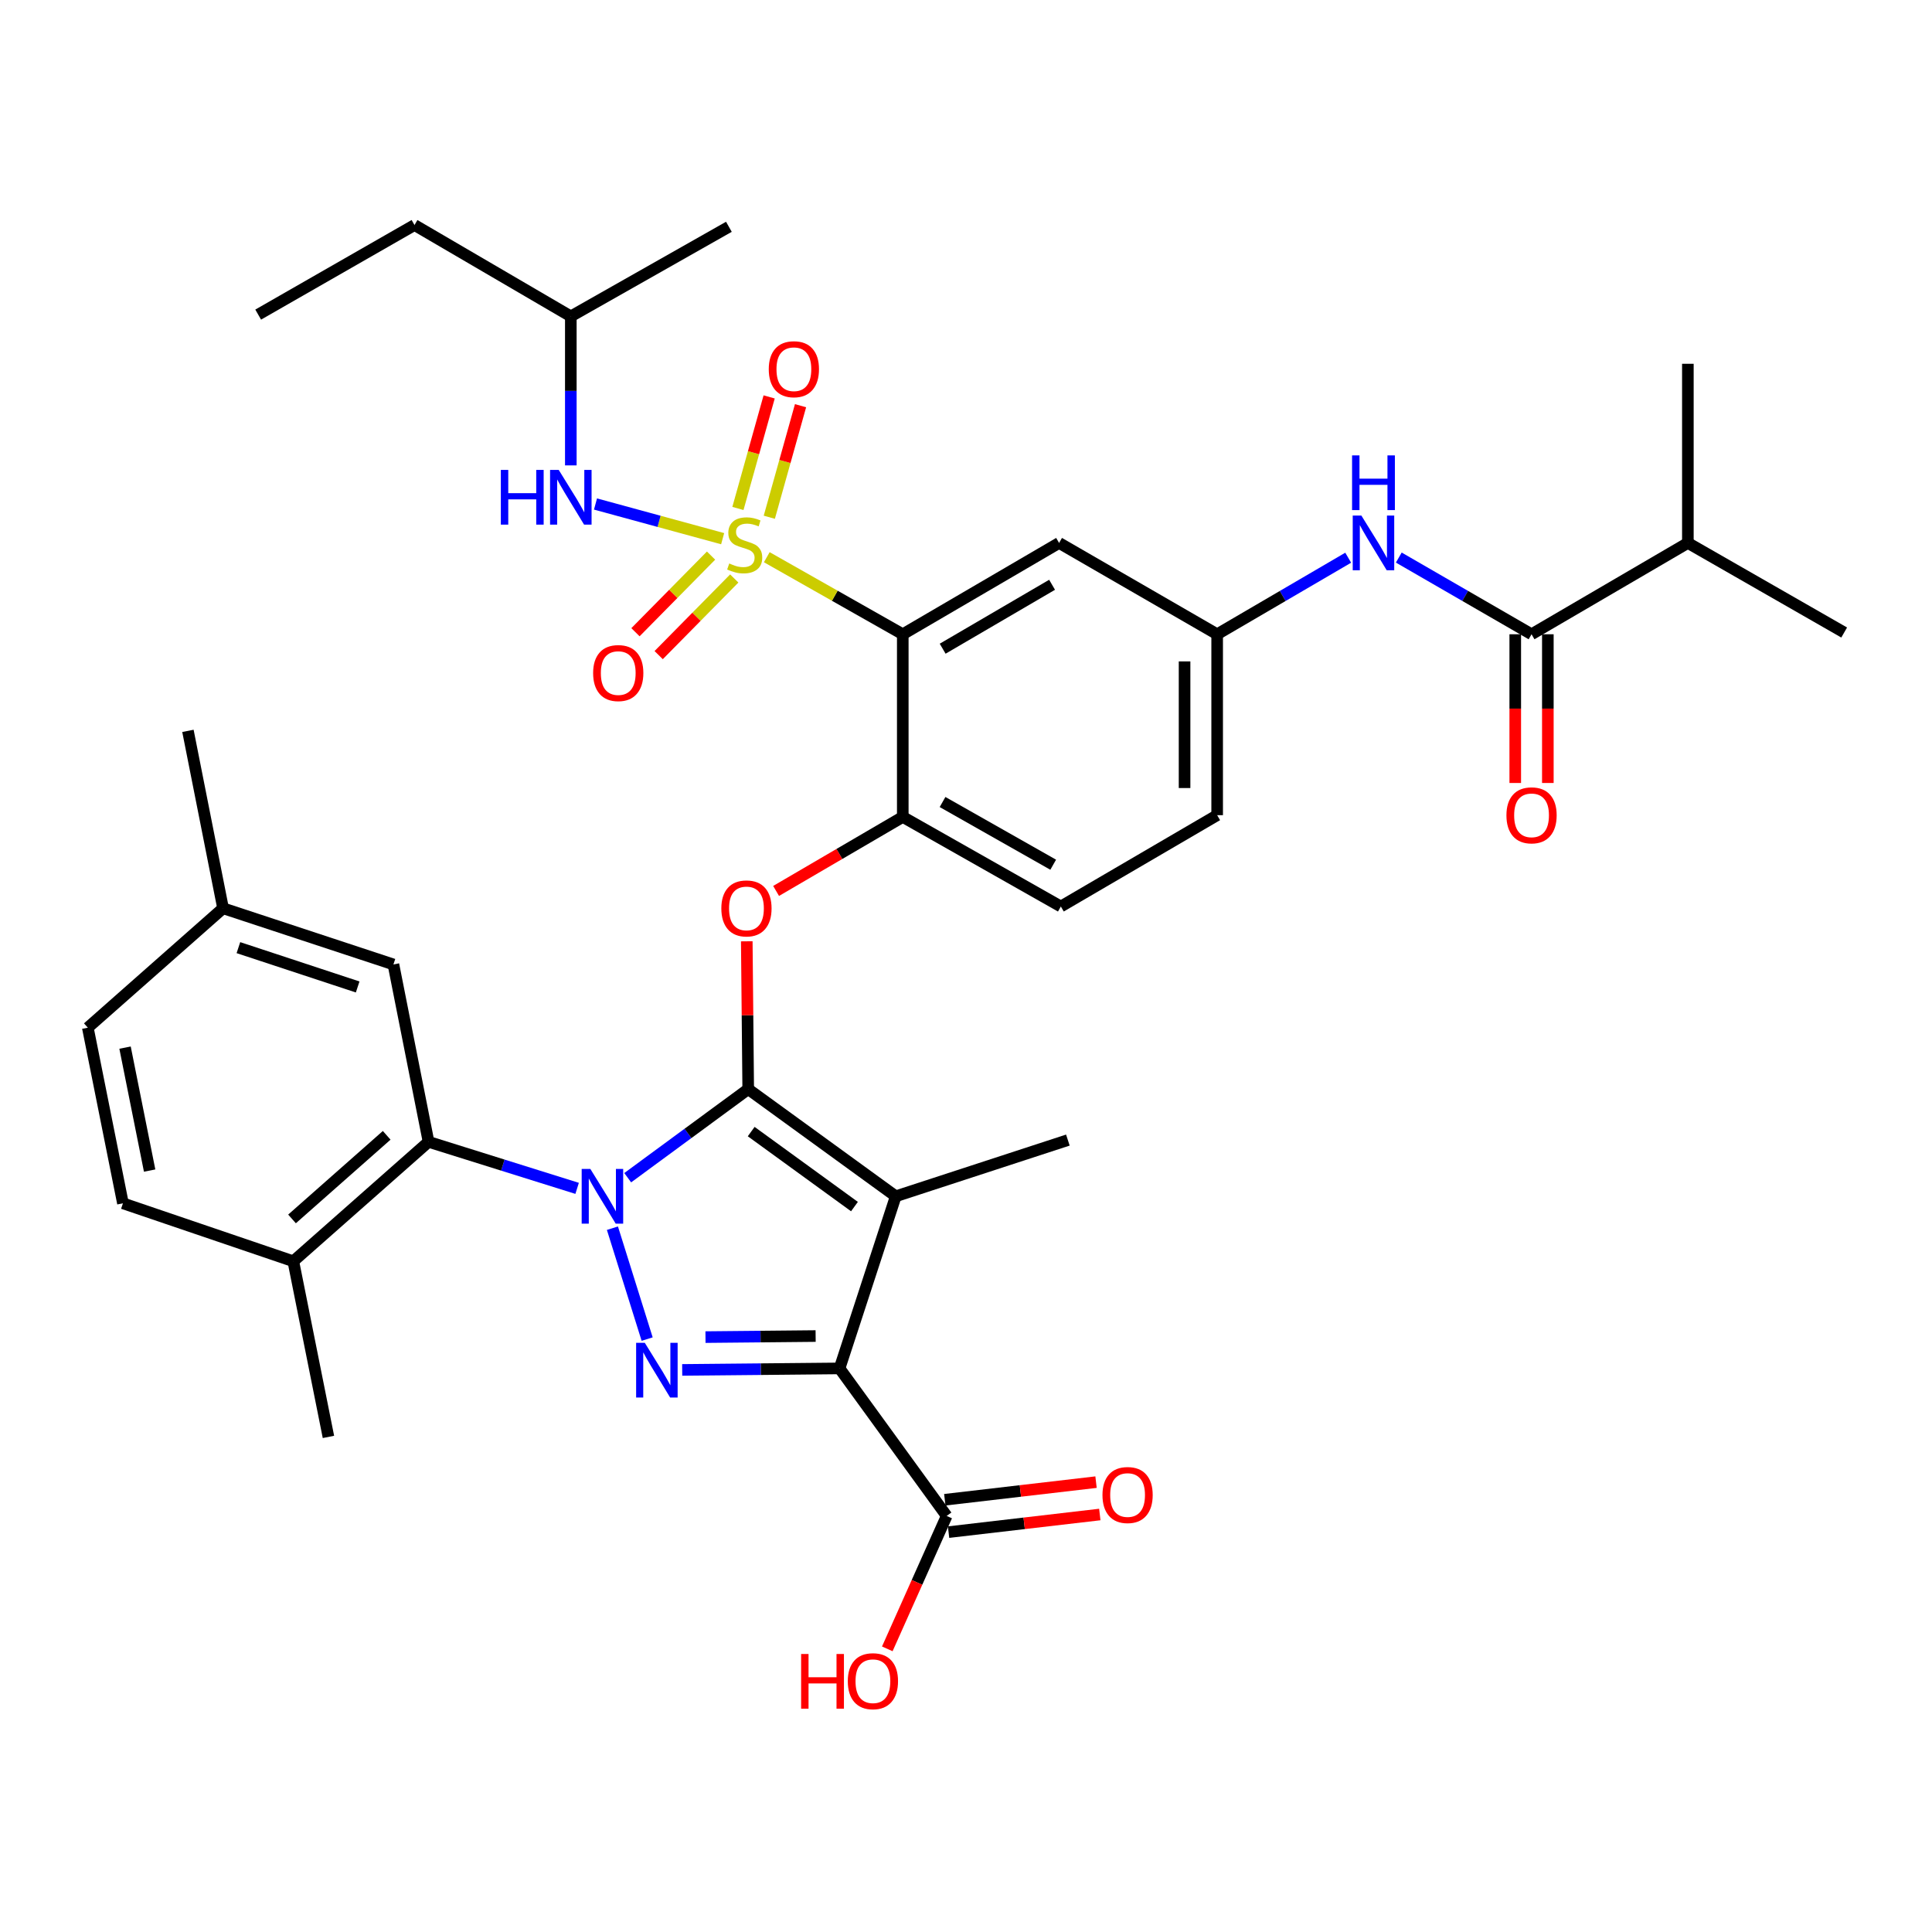 <?xml version='1.0' encoding='iso-8859-1'?>
<svg version='1.1' baseProfile='full'
              xmlns='http://www.w3.org/2000/svg'
                      xmlns:rdkit='http://www.rdkit.org/xml'
                      xmlns:xlink='http://www.w3.org/1999/xlink'
                  xml:space='preserve'
width='1000px' height='1000px' viewBox='0 0 1000 1000'>
<!-- END OF HEADER -->
<rect style='opacity:1.0;fill:#FFFFFF;stroke:none' width='1000' height='1000' x='0' y='0'> </rect>
<path class='bond-0' d='M 873.636,281.023 L 954.545,327.387' style='fill:none;fill-rule:evenodd;stroke:#000000;stroke-width:6px;stroke-linecap:butt;stroke-linejoin:miter;stroke-opacity:1' />
<path class='bond-1' d='M 873.636,281.023 L 873.636,188.296' style='fill:none;fill-rule:evenodd;stroke:#000000;stroke-width:6px;stroke-linecap:butt;stroke-linejoin:miter;stroke-opacity:1' />
<path class='bond-2' d='M 873.636,281.023 L 792.727,328.296' style='fill:none;fill-rule:evenodd;stroke:#000000;stroke-width:6px;stroke-linecap:butt;stroke-linejoin:miter;stroke-opacity:1' />
<path class='bond-3' d='M 724.011,288.593 L 758.369,308.444' style='fill:none;fill-rule:evenodd;stroke:#0000FF;stroke-width:6px;stroke-linecap:butt;stroke-linejoin:miter;stroke-opacity:1' />
<path class='bond-3' d='M 758.369,308.444 L 792.727,328.296' style='fill:none;fill-rule:evenodd;stroke:#000000;stroke-width:6px;stroke-linecap:butt;stroke-linejoin:miter;stroke-opacity:1' />
<path class='bond-4' d='M 697.826,288.667 L 663.913,308.481' style='fill:none;fill-rule:evenodd;stroke:#0000FF;stroke-width:6px;stroke-linecap:butt;stroke-linejoin:miter;stroke-opacity:1' />
<path class='bond-4' d='M 663.913,308.481 L 630,328.296' style='fill:none;fill-rule:evenodd;stroke:#000000;stroke-width:6px;stroke-linecap:butt;stroke-linejoin:miter;stroke-opacity:1' />
<path class='bond-5' d='M 784.292,328.296 L 784.292,366.783' style='fill:none;fill-rule:evenodd;stroke:#000000;stroke-width:6px;stroke-linecap:butt;stroke-linejoin:miter;stroke-opacity:1' />
<path class='bond-5' d='M 784.292,366.783 L 784.292,405.271' style='fill:none;fill-rule:evenodd;stroke:#FF0000;stroke-width:6px;stroke-linecap:butt;stroke-linejoin:miter;stroke-opacity:1' />
<path class='bond-5' d='M 801.162,328.296 L 801.162,366.783' style='fill:none;fill-rule:evenodd;stroke:#000000;stroke-width:6px;stroke-linecap:butt;stroke-linejoin:miter;stroke-opacity:1' />
<path class='bond-5' d='M 801.162,366.783 L 801.162,405.271' style='fill:none;fill-rule:evenodd;stroke:#FF0000;stroke-width:6px;stroke-linecap:butt;stroke-linejoin:miter;stroke-opacity:1' />
<path class='bond-6' d='M 490,784.65 L 474.631,819.047' style='fill:none;fill-rule:evenodd;stroke:#000000;stroke-width:6px;stroke-linecap:butt;stroke-linejoin:miter;stroke-opacity:1' />
<path class='bond-6' d='M 474.631,819.047 L 459.262,853.444' style='fill:none;fill-rule:evenodd;stroke:#FF0000;stroke-width:6px;stroke-linecap:butt;stroke-linejoin:miter;stroke-opacity:1' />
<path class='bond-7' d='M 490.976,793.028 L 530.116,788.468' style='fill:none;fill-rule:evenodd;stroke:#000000;stroke-width:6px;stroke-linecap:butt;stroke-linejoin:miter;stroke-opacity:1' />
<path class='bond-7' d='M 530.116,788.468 L 569.256,783.908' style='fill:none;fill-rule:evenodd;stroke:#FF0000;stroke-width:6px;stroke-linecap:butt;stroke-linejoin:miter;stroke-opacity:1' />
<path class='bond-7' d='M 489.024,776.272 L 528.164,771.712' style='fill:none;fill-rule:evenodd;stroke:#000000;stroke-width:6px;stroke-linecap:butt;stroke-linejoin:miter;stroke-opacity:1' />
<path class='bond-7' d='M 528.164,771.712 L 567.304,767.152' style='fill:none;fill-rule:evenodd;stroke:#FF0000;stroke-width:6px;stroke-linecap:butt;stroke-linejoin:miter;stroke-opacity:1' />
<path class='bond-8' d='M 490,784.65 L 434.545,708.286' style='fill:none;fill-rule:evenodd;stroke:#000000;stroke-width:6px;stroke-linecap:butt;stroke-linejoin:miter;stroke-opacity:1' />
<path class='bond-9' d='M 298.72,615.094 L 260.269,603.054' style='fill:none;fill-rule:evenodd;stroke:#0000FF;stroke-width:6px;stroke-linecap:butt;stroke-linejoin:miter;stroke-opacity:1' />
<path class='bond-9' d='M 260.269,603.054 L 221.818,591.013' style='fill:none;fill-rule:evenodd;stroke:#000000;stroke-width:6px;stroke-linecap:butt;stroke-linejoin:miter;stroke-opacity:1' />
<path class='bond-10' d='M 316.99,635.713 L 334.963,693.11' style='fill:none;fill-rule:evenodd;stroke:#0000FF;stroke-width:6px;stroke-linecap:butt;stroke-linejoin:miter;stroke-opacity:1' />
<path class='bond-11' d='M 324.899,609.582 L 356.086,586.661' style='fill:none;fill-rule:evenodd;stroke:#0000FF;stroke-width:6px;stroke-linecap:butt;stroke-linejoin:miter;stroke-opacity:1' />
<path class='bond-11' d='M 356.086,586.661 L 387.273,563.741' style='fill:none;fill-rule:evenodd;stroke:#000000;stroke-width:6px;stroke-linecap:butt;stroke-linejoin:miter;stroke-opacity:1' />
<path class='bond-12' d='M 353.104,709.069 L 393.825,708.678' style='fill:none;fill-rule:evenodd;stroke:#0000FF;stroke-width:6px;stroke-linecap:butt;stroke-linejoin:miter;stroke-opacity:1' />
<path class='bond-12' d='M 393.825,708.678 L 434.545,708.286' style='fill:none;fill-rule:evenodd;stroke:#000000;stroke-width:6px;stroke-linecap:butt;stroke-linejoin:miter;stroke-opacity:1' />
<path class='bond-12' d='M 365.158,692.083 L 393.662,691.809' style='fill:none;fill-rule:evenodd;stroke:#0000FF;stroke-width:6px;stroke-linecap:butt;stroke-linejoin:miter;stroke-opacity:1' />
<path class='bond-12' d='M 393.662,691.809 L 422.167,691.535' style='fill:none;fill-rule:evenodd;stroke:#000000;stroke-width:6px;stroke-linecap:butt;stroke-linejoin:miter;stroke-opacity:1' />
<path class='bond-13' d='M 434.545,708.286 L 463.636,619.195' style='fill:none;fill-rule:evenodd;stroke:#000000;stroke-width:6px;stroke-linecap:butt;stroke-linejoin:miter;stroke-opacity:1' />
<path class='bond-14' d='M 463.636,619.195 L 387.273,563.741' style='fill:none;fill-rule:evenodd;stroke:#000000;stroke-width:6px;stroke-linecap:butt;stroke-linejoin:miter;stroke-opacity:1' />
<path class='bond-14' d='M 442.269,624.527 L 388.815,585.709' style='fill:none;fill-rule:evenodd;stroke:#000000;stroke-width:6px;stroke-linecap:butt;stroke-linejoin:miter;stroke-opacity:1' />
<path class='bond-15' d='M 463.636,619.195 L 552.727,590.104' style='fill:none;fill-rule:evenodd;stroke:#000000;stroke-width:6px;stroke-linecap:butt;stroke-linejoin:miter;stroke-opacity:1' />
<path class='bond-16' d='M 387.273,563.741 L 386.901,525.478' style='fill:none;fill-rule:evenodd;stroke:#000000;stroke-width:6px;stroke-linecap:butt;stroke-linejoin:miter;stroke-opacity:1' />
<path class='bond-16' d='M 386.901,525.478 L 386.53,487.215' style='fill:none;fill-rule:evenodd;stroke:#FF0000;stroke-width:6px;stroke-linecap:butt;stroke-linejoin:miter;stroke-opacity:1' />
<path class='bond-17' d='M 630,421.932 L 630,328.296' style='fill:none;fill-rule:evenodd;stroke:#000000;stroke-width:6px;stroke-linecap:butt;stroke-linejoin:miter;stroke-opacity:1' />
<path class='bond-17' d='M 613.13,407.887 L 613.13,342.341' style='fill:none;fill-rule:evenodd;stroke:#000000;stroke-width:6px;stroke-linecap:butt;stroke-linejoin:miter;stroke-opacity:1' />
<path class='bond-18' d='M 630,421.932 L 549.091,469.205' style='fill:none;fill-rule:evenodd;stroke:#000000;stroke-width:6px;stroke-linecap:butt;stroke-linejoin:miter;stroke-opacity:1' />
<path class='bond-19' d='M 401.706,461.15 L 434.49,441.995' style='fill:none;fill-rule:evenodd;stroke:#FF0000;stroke-width:6px;stroke-linecap:butt;stroke-linejoin:miter;stroke-opacity:1' />
<path class='bond-19' d='M 434.49,441.995 L 467.273,422.841' style='fill:none;fill-rule:evenodd;stroke:#000000;stroke-width:6px;stroke-linecap:butt;stroke-linejoin:miter;stroke-opacity:1' />
<path class='bond-20' d='M 630,328.296 L 548.182,281.023' style='fill:none;fill-rule:evenodd;stroke:#000000;stroke-width:6px;stroke-linecap:butt;stroke-linejoin:miter;stroke-opacity:1' />
<path class='bond-21' d='M 548.182,281.023 L 467.273,328.296' style='fill:none;fill-rule:evenodd;stroke:#000000;stroke-width:6px;stroke-linecap:butt;stroke-linejoin:miter;stroke-opacity:1' />
<path class='bond-21' d='M 544.556,302.68 L 487.919,335.77' style='fill:none;fill-rule:evenodd;stroke:#000000;stroke-width:6px;stroke-linecap:butt;stroke-linejoin:miter;stroke-opacity:1' />
<path class='bond-22' d='M 467.273,328.296 L 467.273,422.841' style='fill:none;fill-rule:evenodd;stroke:#000000;stroke-width:6px;stroke-linecap:butt;stroke-linejoin:miter;stroke-opacity:1' />
<path class='bond-23' d='M 467.273,328.296 L 432.079,308.353' style='fill:none;fill-rule:evenodd;stroke:#000000;stroke-width:6px;stroke-linecap:butt;stroke-linejoin:miter;stroke-opacity:1' />
<path class='bond-23' d='M 432.079,308.353 L 396.886,288.41' style='fill:none;fill-rule:evenodd;stroke:#CCCC00;stroke-width:6px;stroke-linecap:butt;stroke-linejoin:miter;stroke-opacity:1' />
<path class='bond-24' d='M 221.818,591.013 L 151.818,652.832' style='fill:none;fill-rule:evenodd;stroke:#000000;stroke-width:6px;stroke-linecap:butt;stroke-linejoin:miter;stroke-opacity:1' />
<path class='bond-24' d='M 200.151,587.641 L 151.151,630.914' style='fill:none;fill-rule:evenodd;stroke:#000000;stroke-width:6px;stroke-linecap:butt;stroke-linejoin:miter;stroke-opacity:1' />
<path class='bond-25' d='M 221.818,591.013 L 203.636,499.195' style='fill:none;fill-rule:evenodd;stroke:#000000;stroke-width:6px;stroke-linecap:butt;stroke-linejoin:miter;stroke-opacity:1' />
<path class='bond-26' d='M 151.818,652.832 L 63.636,622.832' style='fill:none;fill-rule:evenodd;stroke:#000000;stroke-width:6px;stroke-linecap:butt;stroke-linejoin:miter;stroke-opacity:1' />
<path class='bond-27' d='M 151.818,652.832 L 170,743.741' style='fill:none;fill-rule:evenodd;stroke:#000000;stroke-width:6px;stroke-linecap:butt;stroke-linejoin:miter;stroke-opacity:1' />
<path class='bond-28' d='M 203.636,499.195 L 115.455,470.114' style='fill:none;fill-rule:evenodd;stroke:#000000;stroke-width:6px;stroke-linecap:butt;stroke-linejoin:miter;stroke-opacity:1' />
<path class='bond-28' d='M 185.126,510.854 L 123.398,490.497' style='fill:none;fill-rule:evenodd;stroke:#000000;stroke-width:6px;stroke-linecap:butt;stroke-linejoin:miter;stroke-opacity:1' />
<path class='bond-29' d='M 63.636,622.832 L 45.455,531.923' style='fill:none;fill-rule:evenodd;stroke:#000000;stroke-width:6px;stroke-linecap:butt;stroke-linejoin:miter;stroke-opacity:1' />
<path class='bond-29' d='M 77.451,605.887 L 64.724,542.251' style='fill:none;fill-rule:evenodd;stroke:#000000;stroke-width:6px;stroke-linecap:butt;stroke-linejoin:miter;stroke-opacity:1' />
<path class='bond-30' d='M 115.455,470.114 L 45.455,531.923' style='fill:none;fill-rule:evenodd;stroke:#000000;stroke-width:6px;stroke-linecap:butt;stroke-linejoin:miter;stroke-opacity:1' />
<path class='bond-31' d='M 115.455,470.114 L 97.273,378.296' style='fill:none;fill-rule:evenodd;stroke:#000000;stroke-width:6px;stroke-linecap:butt;stroke-linejoin:miter;stroke-opacity:1' />
<path class='bond-32' d='M 467.273,422.841 L 549.091,469.205' style='fill:none;fill-rule:evenodd;stroke:#000000;stroke-width:6px;stroke-linecap:butt;stroke-linejoin:miter;stroke-opacity:1' />
<path class='bond-32' d='M 487.862,415.119 L 545.135,447.573' style='fill:none;fill-rule:evenodd;stroke:#000000;stroke-width:6px;stroke-linecap:butt;stroke-linejoin:miter;stroke-opacity:1' />
<path class='bond-33' d='M 368.039,287.578 L 348.479,307.409' style='fill:none;fill-rule:evenodd;stroke:#CCCC00;stroke-width:6px;stroke-linecap:butt;stroke-linejoin:miter;stroke-opacity:1' />
<path class='bond-33' d='M 348.479,307.409 L 328.919,327.241' style='fill:none;fill-rule:evenodd;stroke:#FF0000;stroke-width:6px;stroke-linecap:butt;stroke-linejoin:miter;stroke-opacity:1' />
<path class='bond-33' d='M 380.05,299.424 L 360.489,319.256' style='fill:none;fill-rule:evenodd;stroke:#CCCC00;stroke-width:6px;stroke-linecap:butt;stroke-linejoin:miter;stroke-opacity:1' />
<path class='bond-33' d='M 360.489,319.256 L 340.929,339.087' style='fill:none;fill-rule:evenodd;stroke:#FF0000;stroke-width:6px;stroke-linecap:butt;stroke-linejoin:miter;stroke-opacity:1' />
<path class='bond-34' d='M 398.191,267.726 L 406.275,238.858' style='fill:none;fill-rule:evenodd;stroke:#CCCC00;stroke-width:6px;stroke-linecap:butt;stroke-linejoin:miter;stroke-opacity:1' />
<path class='bond-34' d='M 406.275,238.858 L 414.358,209.989' style='fill:none;fill-rule:evenodd;stroke:#FF0000;stroke-width:6px;stroke-linecap:butt;stroke-linejoin:miter;stroke-opacity:1' />
<path class='bond-34' d='M 381.947,263.178 L 390.03,234.309' style='fill:none;fill-rule:evenodd;stroke:#CCCC00;stroke-width:6px;stroke-linecap:butt;stroke-linejoin:miter;stroke-opacity:1' />
<path class='bond-34' d='M 390.03,234.309 L 398.113,205.441' style='fill:none;fill-rule:evenodd;stroke:#FF0000;stroke-width:6px;stroke-linecap:butt;stroke-linejoin:miter;stroke-opacity:1' />
<path class='bond-35' d='M 374.042,278.82 L 341.137,269.845' style='fill:none;fill-rule:evenodd;stroke:#CCCC00;stroke-width:6px;stroke-linecap:butt;stroke-linejoin:miter;stroke-opacity:1' />
<path class='bond-35' d='M 341.137,269.845 L 308.231,260.871' style='fill:none;fill-rule:evenodd;stroke:#0000FF;stroke-width:6px;stroke-linecap:butt;stroke-linejoin:miter;stroke-opacity:1' />
<path class='bond-36' d='M 295.455,240.886 L 295.455,202.318' style='fill:none;fill-rule:evenodd;stroke:#0000FF;stroke-width:6px;stroke-linecap:butt;stroke-linejoin:miter;stroke-opacity:1' />
<path class='bond-36' d='M 295.455,202.318 L 295.455,163.75' style='fill:none;fill-rule:evenodd;stroke:#000000;stroke-width:6px;stroke-linecap:butt;stroke-linejoin:miter;stroke-opacity:1' />
<path class='bond-37' d='M 295.455,163.75 L 214.545,116.477' style='fill:none;fill-rule:evenodd;stroke:#000000;stroke-width:6px;stroke-linecap:butt;stroke-linejoin:miter;stroke-opacity:1' />
<path class='bond-38' d='M 295.455,163.75 L 377.273,117.387' style='fill:none;fill-rule:evenodd;stroke:#000000;stroke-width:6px;stroke-linecap:butt;stroke-linejoin:miter;stroke-opacity:1' />
<path class='bond-39' d='M 214.545,116.477 L 133.636,162.841' style='fill:none;fill-rule:evenodd;stroke:#000000;stroke-width:6px;stroke-linecap:butt;stroke-linejoin:miter;stroke-opacity:1' />
<path  class='atom-1' d='M 704.649 266.863
L 713.929 281.863
Q 714.849 283.343, 716.329 286.023
Q 717.809 288.703, 717.889 288.863
L 717.889 266.863
L 721.649 266.863
L 721.649 295.183
L 717.769 295.183
L 707.809 278.783
Q 706.649 276.863, 705.409 274.663
Q 704.209 272.463, 703.849 271.783
L 703.849 295.183
L 700.169 295.183
L 700.169 266.863
L 704.649 266.863
' fill='#0000FF'/>
<path  class='atom-1' d='M 699.829 235.711
L 703.669 235.711
L 703.669 247.751
L 718.149 247.751
L 718.149 235.711
L 721.989 235.711
L 721.989 264.031
L 718.149 264.031
L 718.149 250.951
L 703.669 250.951
L 703.669 264.031
L 699.829 264.031
L 699.829 235.711
' fill='#0000FF'/>
<path  class='atom-3' d='M 779.727 422.012
Q 779.727 415.212, 783.087 411.412
Q 786.447 407.612, 792.727 407.612
Q 799.007 407.612, 802.367 411.412
Q 805.727 415.212, 805.727 422.012
Q 805.727 428.892, 802.327 432.812
Q 798.927 436.692, 792.727 436.692
Q 786.487 436.692, 783.087 432.812
Q 779.727 428.932, 779.727 422.012
M 792.727 433.492
Q 797.047 433.492, 799.367 430.612
Q 801.727 427.692, 801.727 422.012
Q 801.727 416.452, 799.367 413.652
Q 797.047 410.812, 792.727 410.812
Q 788.407 410.812, 786.047 413.612
Q 783.727 416.412, 783.727 422.012
Q 783.727 427.732, 786.047 430.612
Q 788.407 433.492, 792.727 433.492
' fill='#FF0000'/>
<path  class='atom-6' d='M 414.658 856.104
L 418.498 856.104
L 418.498 868.144
L 432.978 868.144
L 432.978 856.104
L 436.818 856.104
L 436.818 884.424
L 432.978 884.424
L 432.978 871.344
L 418.498 871.344
L 418.498 884.424
L 414.658 884.424
L 414.658 856.104
' fill='#FF0000'/>
<path  class='atom-6' d='M 438.818 870.184
Q 438.818 863.384, 442.178 859.584
Q 445.538 855.784, 451.818 855.784
Q 458.098 855.784, 461.458 859.584
Q 464.818 863.384, 464.818 870.184
Q 464.818 877.064, 461.418 880.984
Q 458.018 884.864, 451.818 884.864
Q 445.578 884.864, 442.178 880.984
Q 438.818 877.104, 438.818 870.184
M 451.818 881.664
Q 456.138 881.664, 458.458 878.784
Q 460.818 875.864, 460.818 870.184
Q 460.818 864.624, 458.458 861.824
Q 456.138 858.984, 451.818 858.984
Q 447.498 858.984, 445.138 861.784
Q 442.818 864.584, 442.818 870.184
Q 442.818 875.904, 445.138 878.784
Q 447.498 881.664, 451.818 881.664
' fill='#FF0000'/>
<path  class='atom-7' d='M 570.636 773.821
Q 570.636 767.021, 573.996 763.221
Q 577.356 759.421, 583.636 759.421
Q 589.916 759.421, 593.276 763.221
Q 596.636 767.021, 596.636 773.821
Q 596.636 780.701, 593.236 784.621
Q 589.836 788.501, 583.636 788.501
Q 577.396 788.501, 573.996 784.621
Q 570.636 780.741, 570.636 773.821
M 583.636 785.301
Q 587.956 785.301, 590.276 782.421
Q 592.636 779.501, 592.636 773.821
Q 592.636 768.261, 590.276 765.461
Q 587.956 762.621, 583.636 762.621
Q 579.316 762.621, 576.956 765.421
Q 574.636 768.221, 574.636 773.821
Q 574.636 779.541, 576.956 782.421
Q 579.316 785.301, 583.636 785.301
' fill='#FF0000'/>
<path  class='atom-8' d='M 305.558 605.035
L 314.838 620.035
Q 315.758 621.515, 317.238 624.195
Q 318.718 626.875, 318.798 627.035
L 318.798 605.035
L 322.558 605.035
L 322.558 633.355
L 318.678 633.355
L 308.718 616.955
Q 307.558 615.035, 306.318 612.835
Q 305.118 610.635, 304.758 609.955
L 304.758 633.355
L 301.078 633.355
L 301.078 605.035
L 305.558 605.035
' fill='#0000FF'/>
<path  class='atom-9' d='M 333.74 695.035
L 343.02 710.035
Q 343.94 711.515, 345.42 714.195
Q 346.9 716.875, 346.98 717.035
L 346.98 695.035
L 350.74 695.035
L 350.74 723.355
L 346.86 723.355
L 336.9 706.955
Q 335.74 705.035, 334.5 702.835
Q 333.3 700.635, 332.94 699.955
L 332.94 723.355
L 329.26 723.355
L 329.26 695.035
L 333.74 695.035
' fill='#0000FF'/>
<path  class='atom-14' d='M 373.364 470.194
Q 373.364 463.394, 376.724 459.594
Q 380.084 455.794, 386.364 455.794
Q 392.644 455.794, 396.004 459.594
Q 399.364 463.394, 399.364 470.194
Q 399.364 477.074, 395.964 480.994
Q 392.564 484.874, 386.364 484.874
Q 380.124 484.874, 376.724 480.994
Q 373.364 477.114, 373.364 470.194
M 386.364 481.674
Q 390.684 481.674, 393.004 478.794
Q 395.364 475.874, 395.364 470.194
Q 395.364 464.634, 393.004 461.834
Q 390.684 458.994, 386.364 458.994
Q 382.044 458.994, 379.684 461.794
Q 377.364 464.594, 377.364 470.194
Q 377.364 475.914, 379.684 478.794
Q 382.044 481.674, 386.364 481.674
' fill='#FF0000'/>
<path  class='atom-29' d='M 377.455 291.652
Q 377.775 291.772, 379.095 292.332
Q 380.415 292.892, 381.855 293.252
Q 383.335 293.572, 384.775 293.572
Q 387.455 293.572, 389.015 292.292
Q 390.575 290.972, 390.575 288.692
Q 390.575 287.132, 389.775 286.172
Q 389.015 285.212, 387.815 284.692
Q 386.615 284.172, 384.615 283.572
Q 382.095 282.812, 380.575 282.092
Q 379.095 281.372, 378.015 279.852
Q 376.975 278.332, 376.975 275.772
Q 376.975 272.212, 379.375 270.012
Q 381.815 267.812, 386.615 267.812
Q 389.895 267.812, 393.615 269.372
L 392.695 272.452
Q 389.295 271.052, 386.735 271.052
Q 383.975 271.052, 382.455 272.212
Q 380.935 273.332, 380.975 275.292
Q 380.975 276.812, 381.735 277.732
Q 382.535 278.652, 383.655 279.172
Q 384.815 279.692, 386.735 280.292
Q 389.295 281.092, 390.815 281.892
Q 392.335 282.692, 393.415 284.332
Q 394.535 285.932, 394.535 288.692
Q 394.535 292.612, 391.895 294.732
Q 389.295 296.812, 384.935 296.812
Q 382.415 296.812, 380.495 296.252
Q 378.615 295.732, 376.375 294.812
L 377.455 291.652
' fill='#CCCC00'/>
<path  class='atom-30' d='M 307 348.376
Q 307 341.576, 310.36 337.776
Q 313.72 333.976, 320 333.976
Q 326.28 333.976, 329.64 337.776
Q 333 341.576, 333 348.376
Q 333 355.256, 329.6 359.176
Q 326.2 363.056, 320 363.056
Q 313.76 363.056, 310.36 359.176
Q 307 355.296, 307 348.376
M 320 359.856
Q 324.32 359.856, 326.64 356.976
Q 329 354.056, 329 348.376
Q 329 342.816, 326.64 340.016
Q 324.32 337.176, 320 337.176
Q 315.68 337.176, 313.32 339.976
Q 311 342.776, 311 348.376
Q 311 354.096, 313.32 356.976
Q 315.68 359.856, 320 359.856
' fill='#FF0000'/>
<path  class='atom-31' d='M 397.909 191.103
Q 397.909 184.303, 401.269 180.503
Q 404.629 176.703, 410.909 176.703
Q 417.189 176.703, 420.549 180.503
Q 423.909 184.303, 423.909 191.103
Q 423.909 197.983, 420.509 201.903
Q 417.109 205.783, 410.909 205.783
Q 404.669 205.783, 401.269 201.903
Q 397.909 198.023, 397.909 191.103
M 410.909 202.583
Q 415.229 202.583, 417.549 199.703
Q 419.909 196.783, 419.909 191.103
Q 419.909 185.543, 417.549 182.743
Q 415.229 179.903, 410.909 179.903
Q 406.589 179.903, 404.229 182.703
Q 401.909 185.503, 401.909 191.103
Q 401.909 196.823, 404.229 199.703
Q 406.589 202.583, 410.909 202.583
' fill='#FF0000'/>
<path  class='atom-32' d='M 259.235 243.227
L 263.075 243.227
L 263.075 255.267
L 277.555 255.267
L 277.555 243.227
L 281.395 243.227
L 281.395 271.547
L 277.555 271.547
L 277.555 258.467
L 263.075 258.467
L 263.075 271.547
L 259.235 271.547
L 259.235 243.227
' fill='#0000FF'/>
<path  class='atom-32' d='M 289.195 243.227
L 298.475 258.227
Q 299.395 259.707, 300.875 262.387
Q 302.355 265.067, 302.435 265.227
L 302.435 243.227
L 306.195 243.227
L 306.195 271.547
L 302.315 271.547
L 292.355 255.147
Q 291.195 253.227, 289.955 251.027
Q 288.755 248.827, 288.395 248.147
L 288.395 271.547
L 284.715 271.547
L 284.715 243.227
L 289.195 243.227
' fill='#0000FF'/>
</svg>
